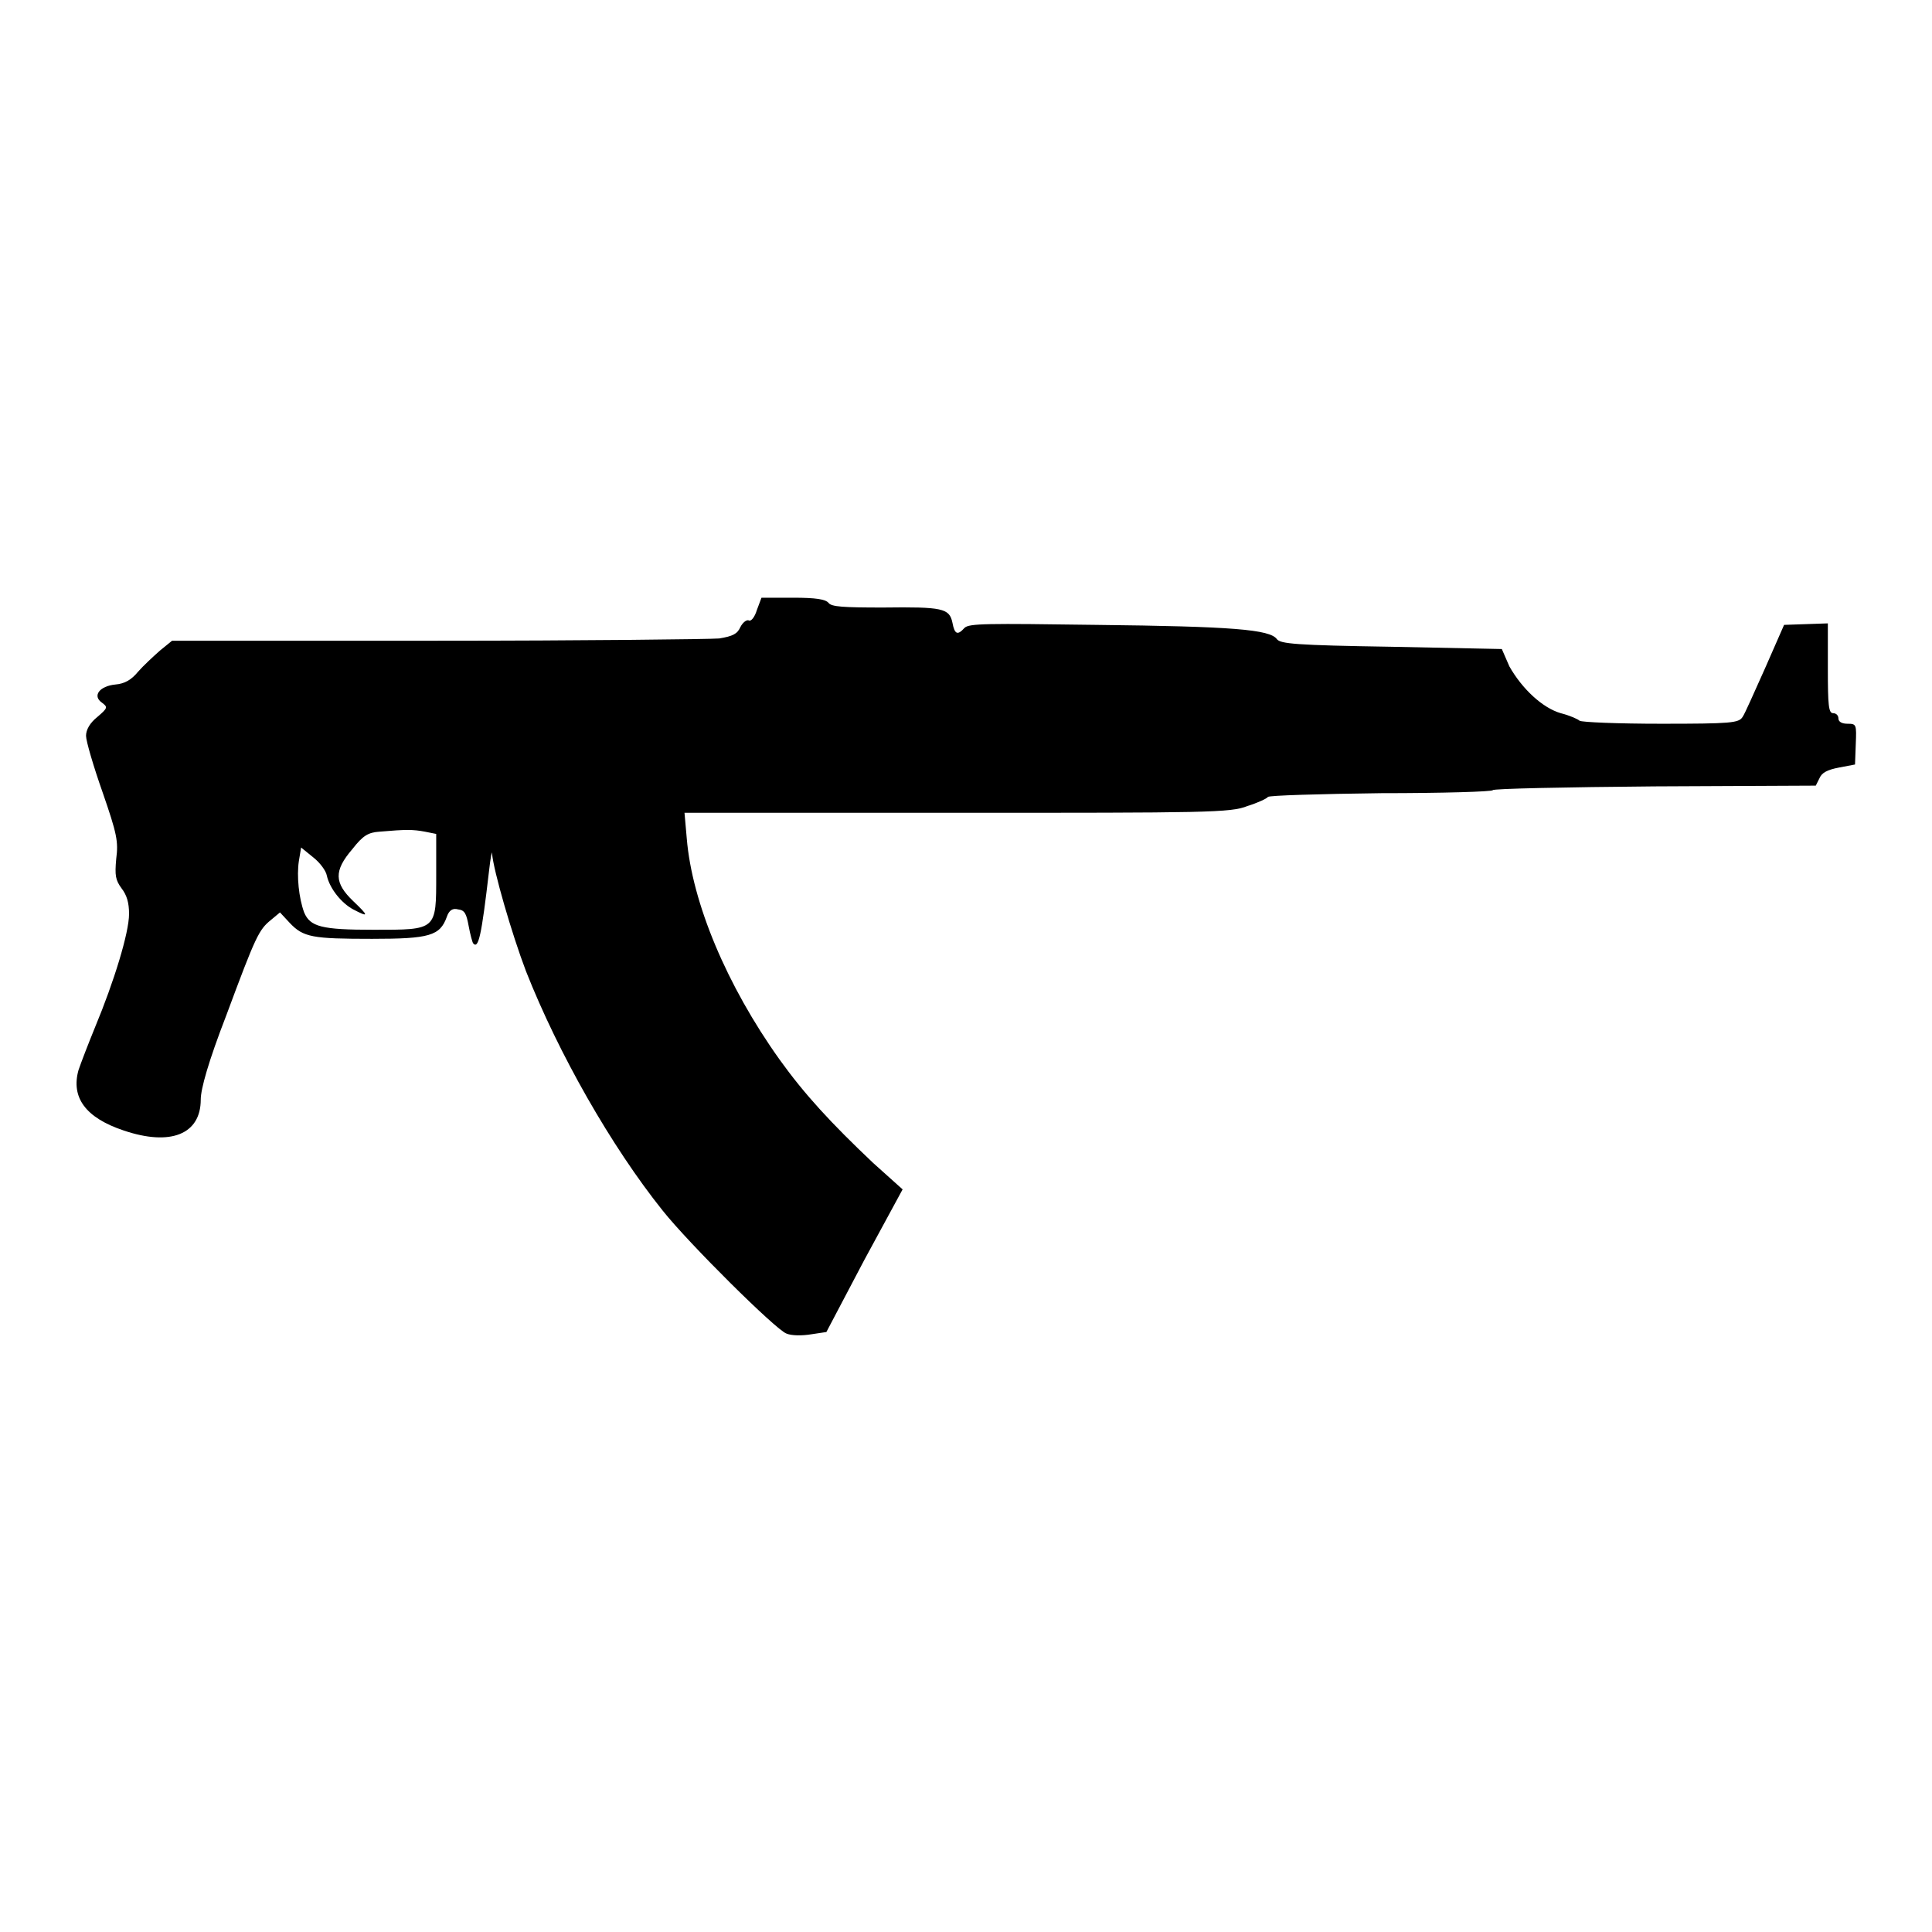 <?xml version="1.0" encoding="utf-8"?>
<!-- Svg Vector Icons : http://www.onlinewebfonts.com/icon -->
<!DOCTYPE svg PUBLIC "-//W3C//DTD SVG 1.1//EN" "http://www.w3.org/Graphics/SVG/1.1/DTD/svg11.dtd">
<svg version="1.1" xmlns="http://www.w3.org/2000/svg" xmlns:xlink="http://www.w3.org/1999/xlink" x="0px" y="0px" viewBox="0 0 256 256" enable-background="new 0 0 256 256" xml:space="preserve">
<g><g><g><path fill="#000000" d="M100.3,80.8c-0.3,1-0.8,1.6-1.1,1.4c-0.3-0.1-0.8,0.3-1.1,0.9c-0.4,0.9-1,1.2-2.8,1.5c-1.2,0.1-18,0.3-37.4,0.3H22.8l-1.6,1.3c-0.9,0.8-2.2,2-2.9,2.8c-0.9,1.1-1.8,1.6-3,1.7c-2.1,0.2-3.1,1.5-1.8,2.4c0.8,0.6,0.8,0.7-0.6,1.9c-1,0.8-1.5,1.7-1.5,2.5c0,0.7,1,4.1,2.2,7.5c1.9,5.5,2.1,6.5,1.8,8.8c-0.2,2.2-0.1,2.8,0.7,3.9c0.7,0.9,1,1.9,1,3.4c0,2.5-2,9-4.5,15c-0.9,2.2-1.9,4.8-2.2,5.7c-1,3.6,0.9,6.3,6,8c6.2,2.1,10.2,0.5,10.2-4.1c0-1.4,1-5,3.4-11.2c3.9-10.5,4.3-11.3,5.9-12.6l1.2-1l1.3,1.4c1.8,1.9,3,2.1,10.9,2.1c7.6,0,9-0.4,9.9-2.9c0.3-0.9,0.8-1.2,1.5-1c0.9,0.1,1.1,0.6,1.4,2.2c0.2,1.1,0.5,2.2,0.6,2.3c0.7,0.8,1.1-1,2.1-9.6c0.2-1.8,0.4-2.8,0.4-2.3c0.2,2.3,2.6,10.6,4.5,15.6c4.3,10.9,11.3,23.2,18.1,31.7c3.5,4.4,15,15.8,16.4,16.3c0.7,0.3,2.1,0.3,3.3,0.1l2-0.3l5-9.5l5.1-9.4l-3.9-3.5c-5.6-5.3-9.1-9.1-12.4-13.7c-7-9.8-11.6-20.8-12.3-29.3l-0.3-3.4h36.1c33.1,0,36.3,0,38.5-0.9c1.3-0.4,2.6-1,2.7-1.2c0.1-0.2,6.9-0.4,15-0.5c8.1,0,14.8-0.2,14.8-0.4s9.7-0.4,21.4-0.5l21.4-0.1l0.5-1c0.3-0.7,1-1.1,2.6-1.4l2.1-0.4l0.1-2.7c0.1-2.6,0.1-2.7-1.1-2.7c-0.8,0-1.2-0.3-1.2-0.7c0-0.4-0.3-0.7-0.7-0.7c-0.6,0-0.7-1-0.7-5.9v-6l-2.9,0.1l-2.9,0.1l-2.5,5.7c-1.4,3.1-2.7,6.1-3,6.5c-0.5,0.8-1.5,0.9-10.8,0.9c-5.7,0-10.5-0.2-10.8-0.4c-0.2-0.2-1.3-0.7-2.5-1c-2.4-0.7-5.1-3.2-6.8-6.2L199,86l-14.6-0.3c-12.8-0.2-14.7-0.4-15.2-1c-0.9-1.3-6-1.7-23.9-1.9c-14.6-0.2-16.9-0.2-17.5,0.4c-0.9,1-1.3,0.9-1.6-0.7c-0.4-1.9-1.3-2.1-9.2-2c-5.3,0-6.8-0.1-7.2-0.6c-0.4-0.5-1.7-0.7-4.7-0.7h-4.2L100.3,80.8z M56.3,110.2l1.5,0.3v5.4c0,7.4,0.1,7.3-8.3,7.3c-6.9,0-8.4-0.4-9.2-2.3c-0.7-1.9-1-4.8-0.7-6.8l0.3-1.8l1.6,1.3c0.9,0.7,1.7,1.8,1.8,2.4c0.4,1.8,2,3.7,3.5,4.5c2.1,1.1,2.1,0.9,0-1.1c-2.5-2.4-2.6-4-0.1-6.9c1.4-1.8,2.1-2.2,3.6-2.3C53.8,109.9,54.7,109.9,56.3,110.2z"/></g></g></g>
</svg>